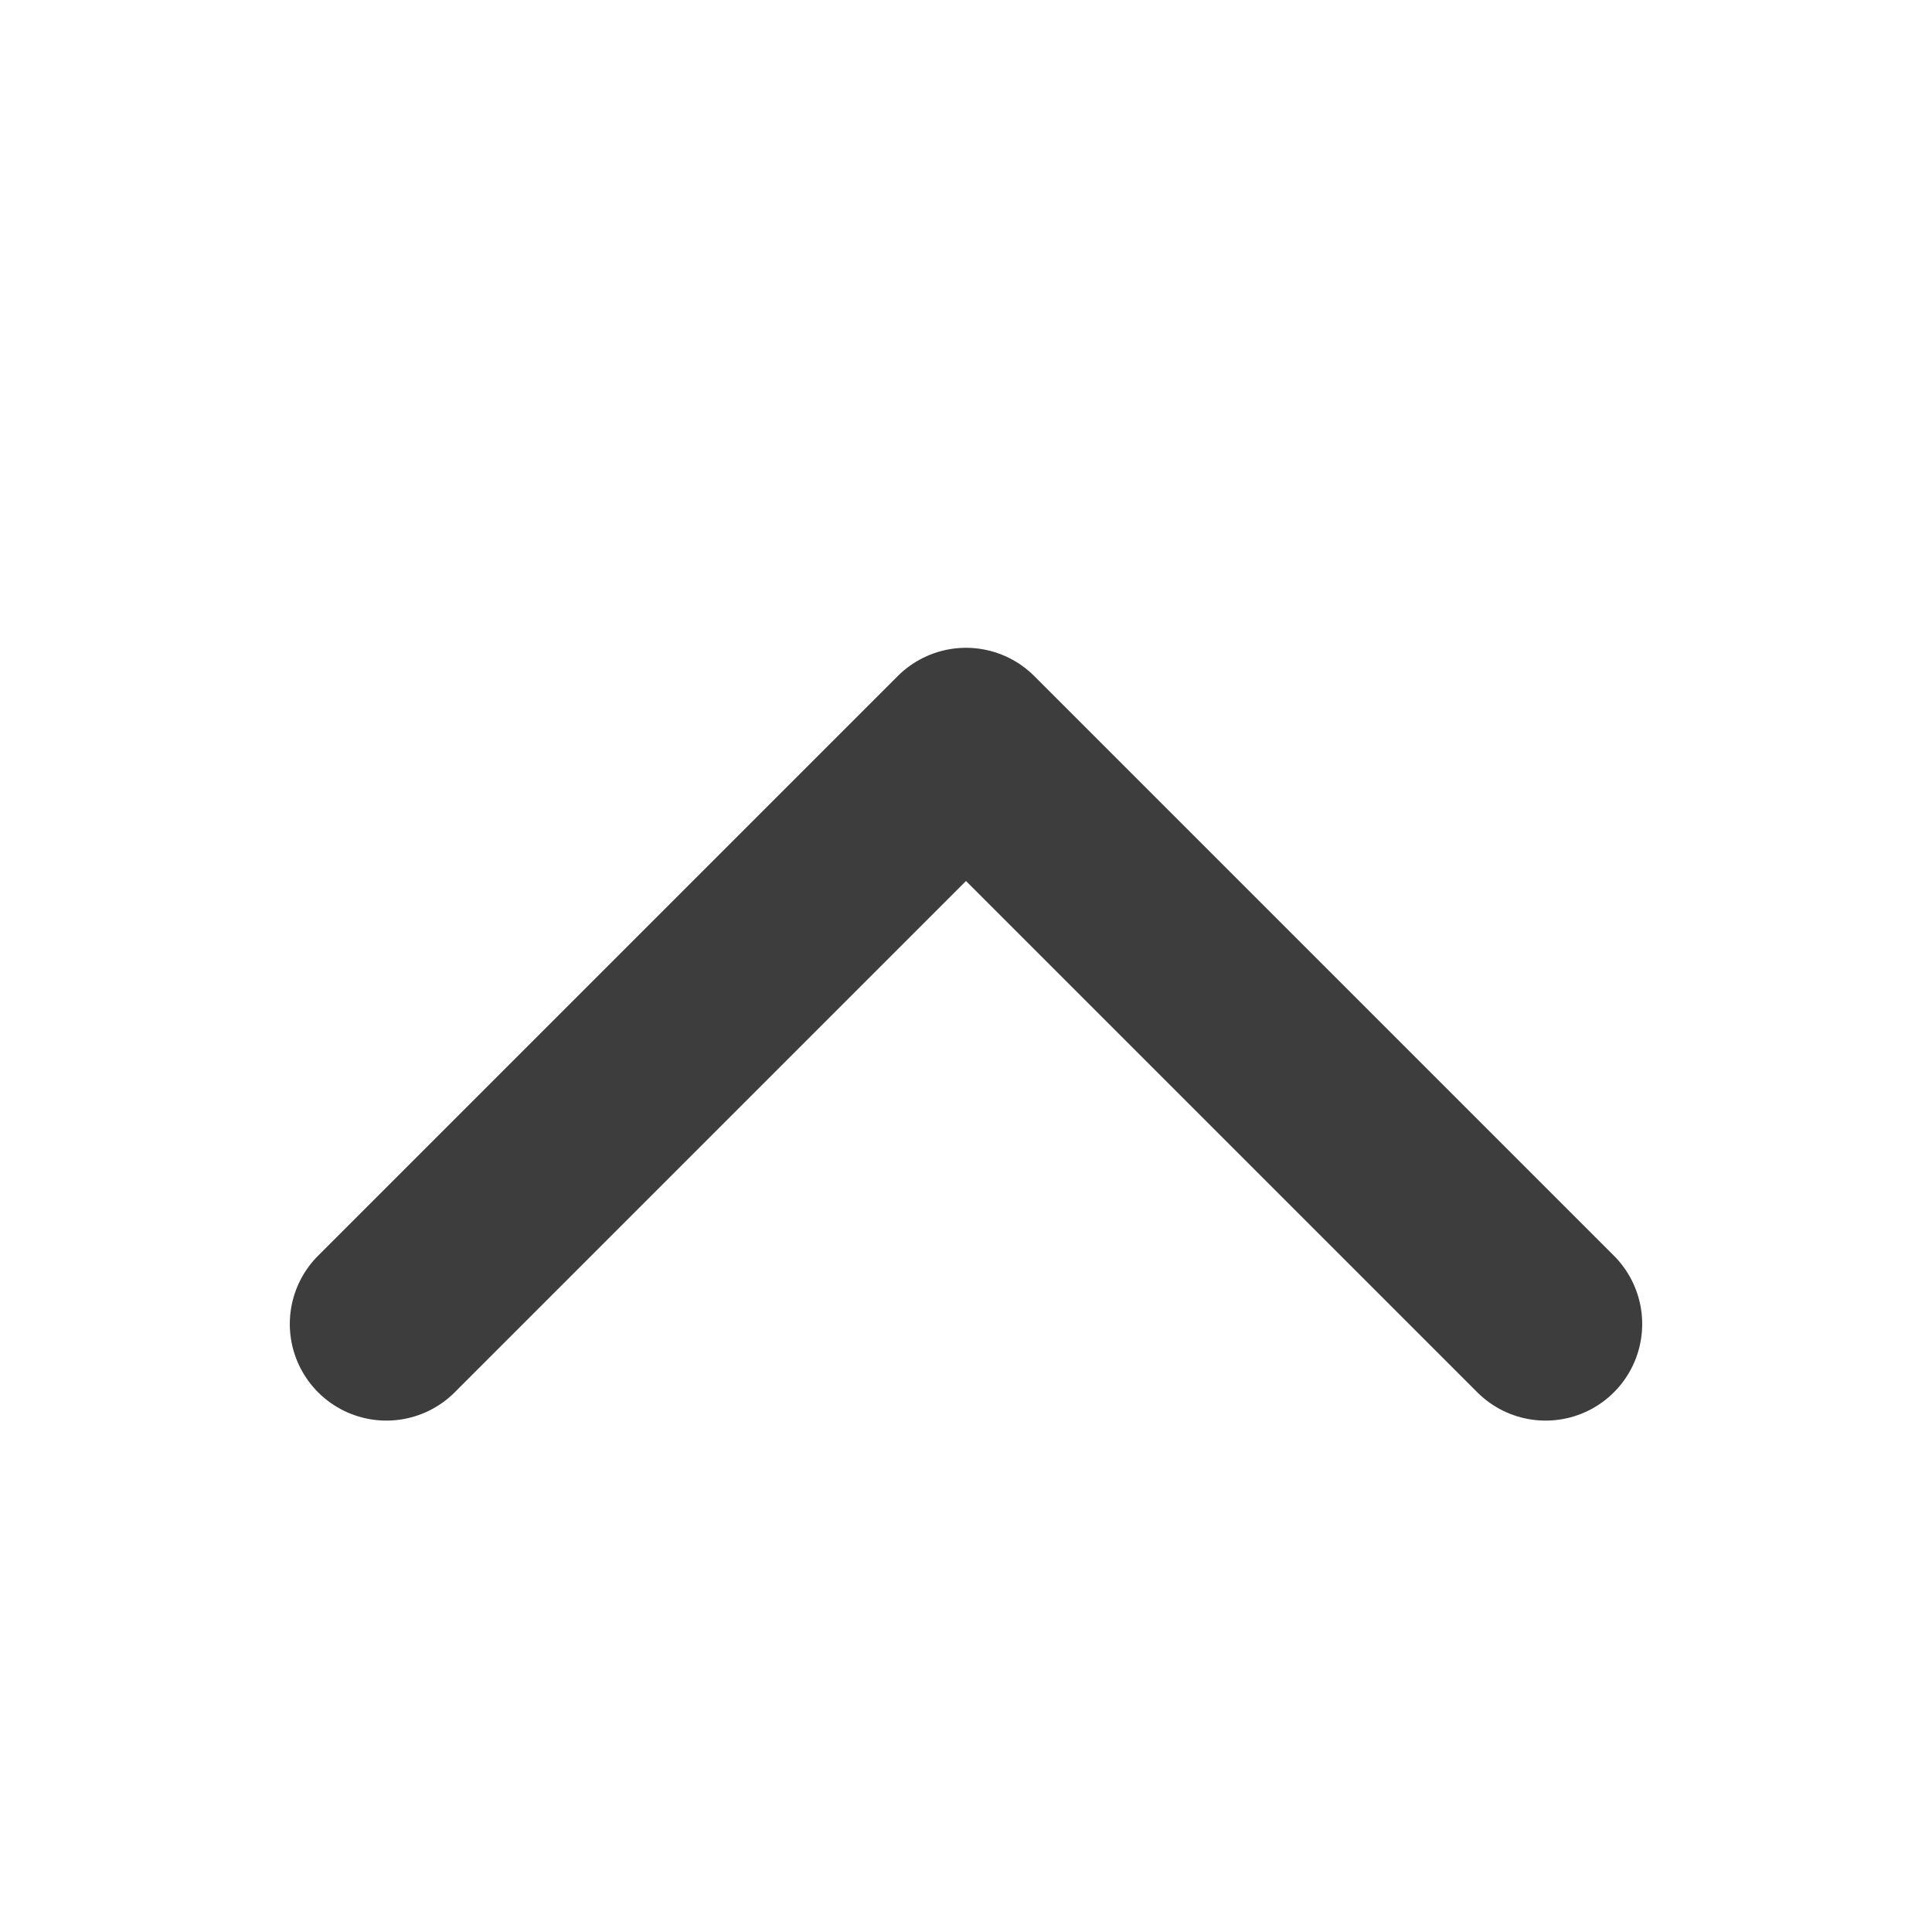 <svg width="10" height="10" viewBox="0 0 10 10" fill="none" xmlns="http://www.w3.org/2000/svg">
<path d="M2 6.853L5 3.853L8 6.853" stroke="#3D3D3D" stroke-linecap="round" stroke-linejoin="round"/>
</svg>
